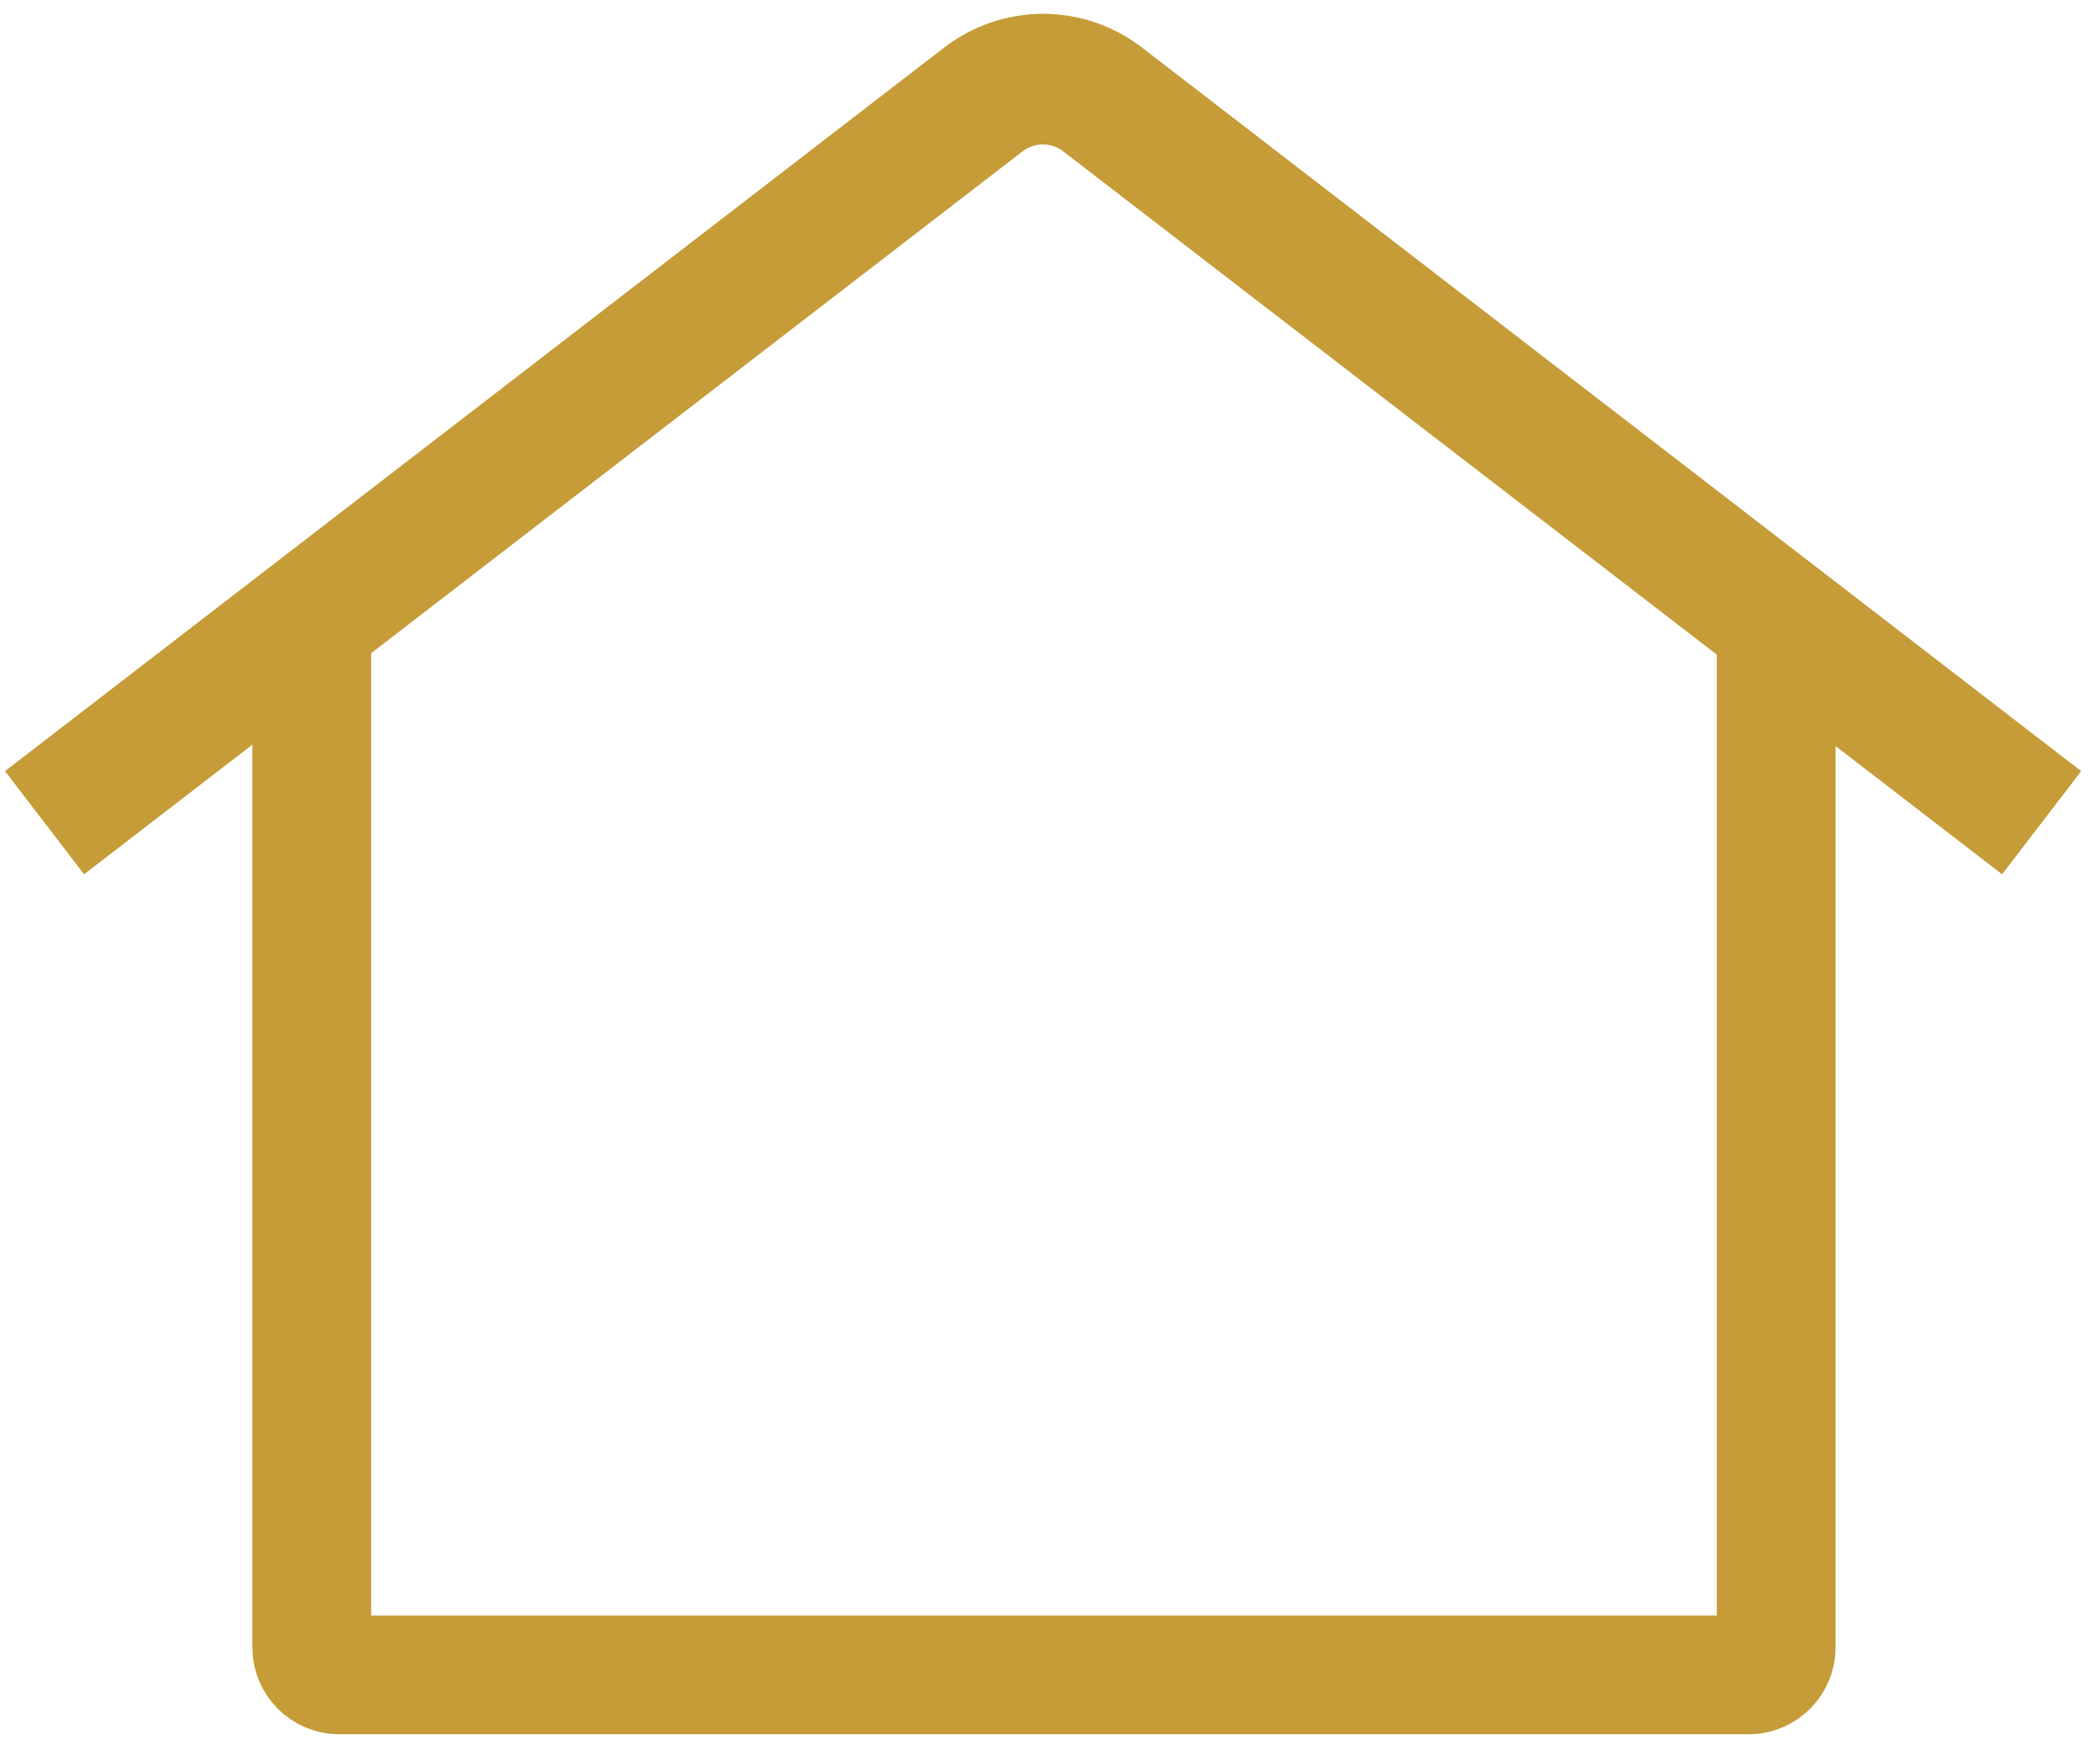 <svg width="76" height="63" viewBox="0 0 76 63" fill="none" xmlns="http://www.w3.org/2000/svg">
<g id="Group 6">
<g id="Group 80">
<path id="Vector" d="M40.46 2.945C39.688 2.333 38.733 2 37.75 2C36.767 2 35.812 2.333 35.04 2.945L2.281 28.19L3.319 29.544L36.062 4.314C36.541 3.935 37.133 3.728 37.743 3.728C38.352 3.728 38.944 3.935 39.423 4.314L72.181 29.544L73.219 28.19L40.46 2.945Z" fill="#C59C38" stroke="#C59C38" stroke-width="3"/>
</g>
<path id="Vector 1" d="M11.281 22.281V59.631C11.281 60.183 11.729 60.631 12.281 60.631H63.281C63.834 60.631 64.281 60.183 64.281 59.631V21.631" stroke="#C59C38" stroke-width="4.3"/>
</g>
</svg>
